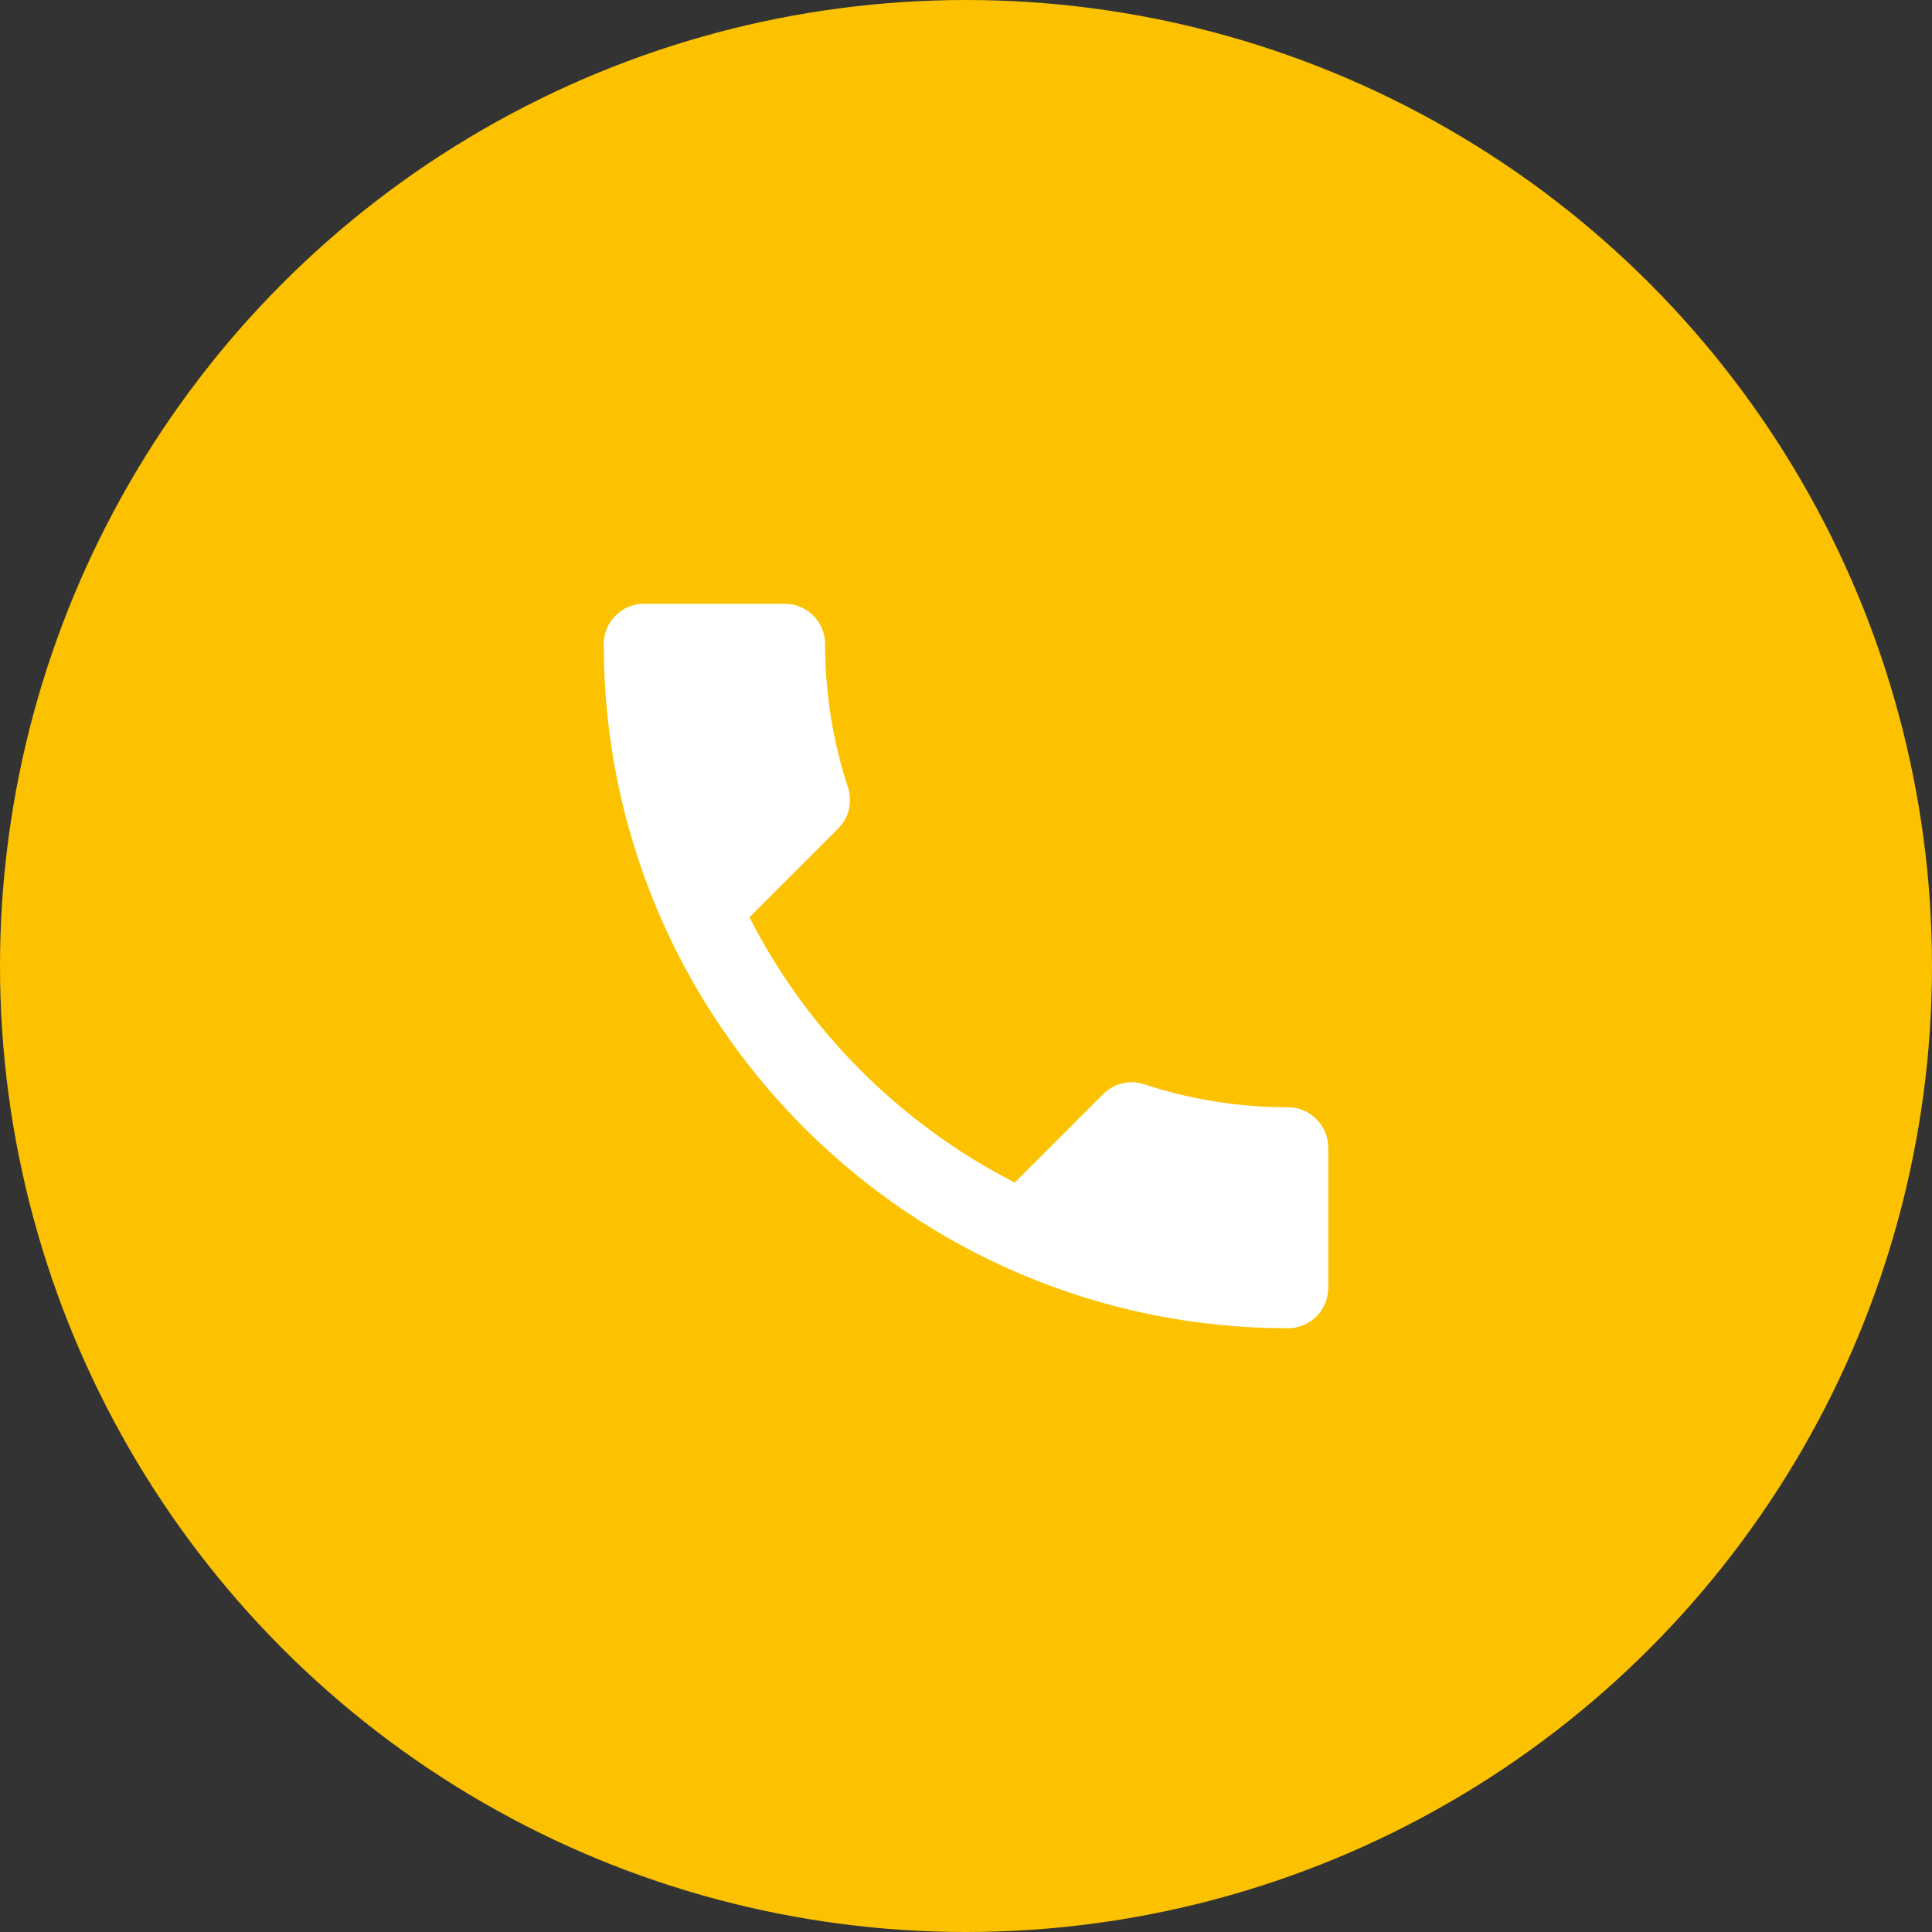 <?xml version="1.0" encoding="UTF-8"?>
<svg xmlns="http://www.w3.org/2000/svg" xmlns:xlink="http://www.w3.org/1999/xlink" width="48px" height="48px" viewBox="0 0 48 48" version="1.1">
  <rect x="0" y="0" width="48" height="48" fill="#333333" stroke="none"/>
  <title>E-mail Copy</title>
  <g id="Desktop" stroke="none" stroke-width="1" fill="none" fill-rule="evenodd">
    <g id="Productpagina-reviews---Desktop-Copy" transform="translate(-788, -80)">
      <g id="E-mail-Copy" transform="translate(788, 80)">
        <circle id="Oval" fill="#FCC200" cx="24" cy="24" r="24"></circle>
        <g id="Icon-24px" transform="translate(12, 12)">
          <polygon id="Shape" points="0 0 24 0 24 24 0 24"></polygon>
          <path d="M6.62,10.79 C8.06,13.62 10.38,15.93 13.21,17.38 L15.41,15.18 C15.68,14.91 16.08,14.82 16.43,14.94 C17.55,15.31 18.76,15.51 20,15.51 C20.55,15.51 21,15.96 21,16.51 L21,20 C21,20.55 20.55,21 20,21 C10.61,21 3,13.39 3,4 C3,3.45 3.45,3 4,3 L7.5,3 C8.05,3 8.5,3.45 8.5,4 C8.5,5.25 8.7,6.45 9.07,7.57 C9.18,7.92 9.1,8.31 8.82,8.59 L6.62,10.79 L6.62,10.79 Z" id="Shape" fill="#FFFFFF"></path>
        </g>
      </g>
    </g>
  </g>
</svg>

